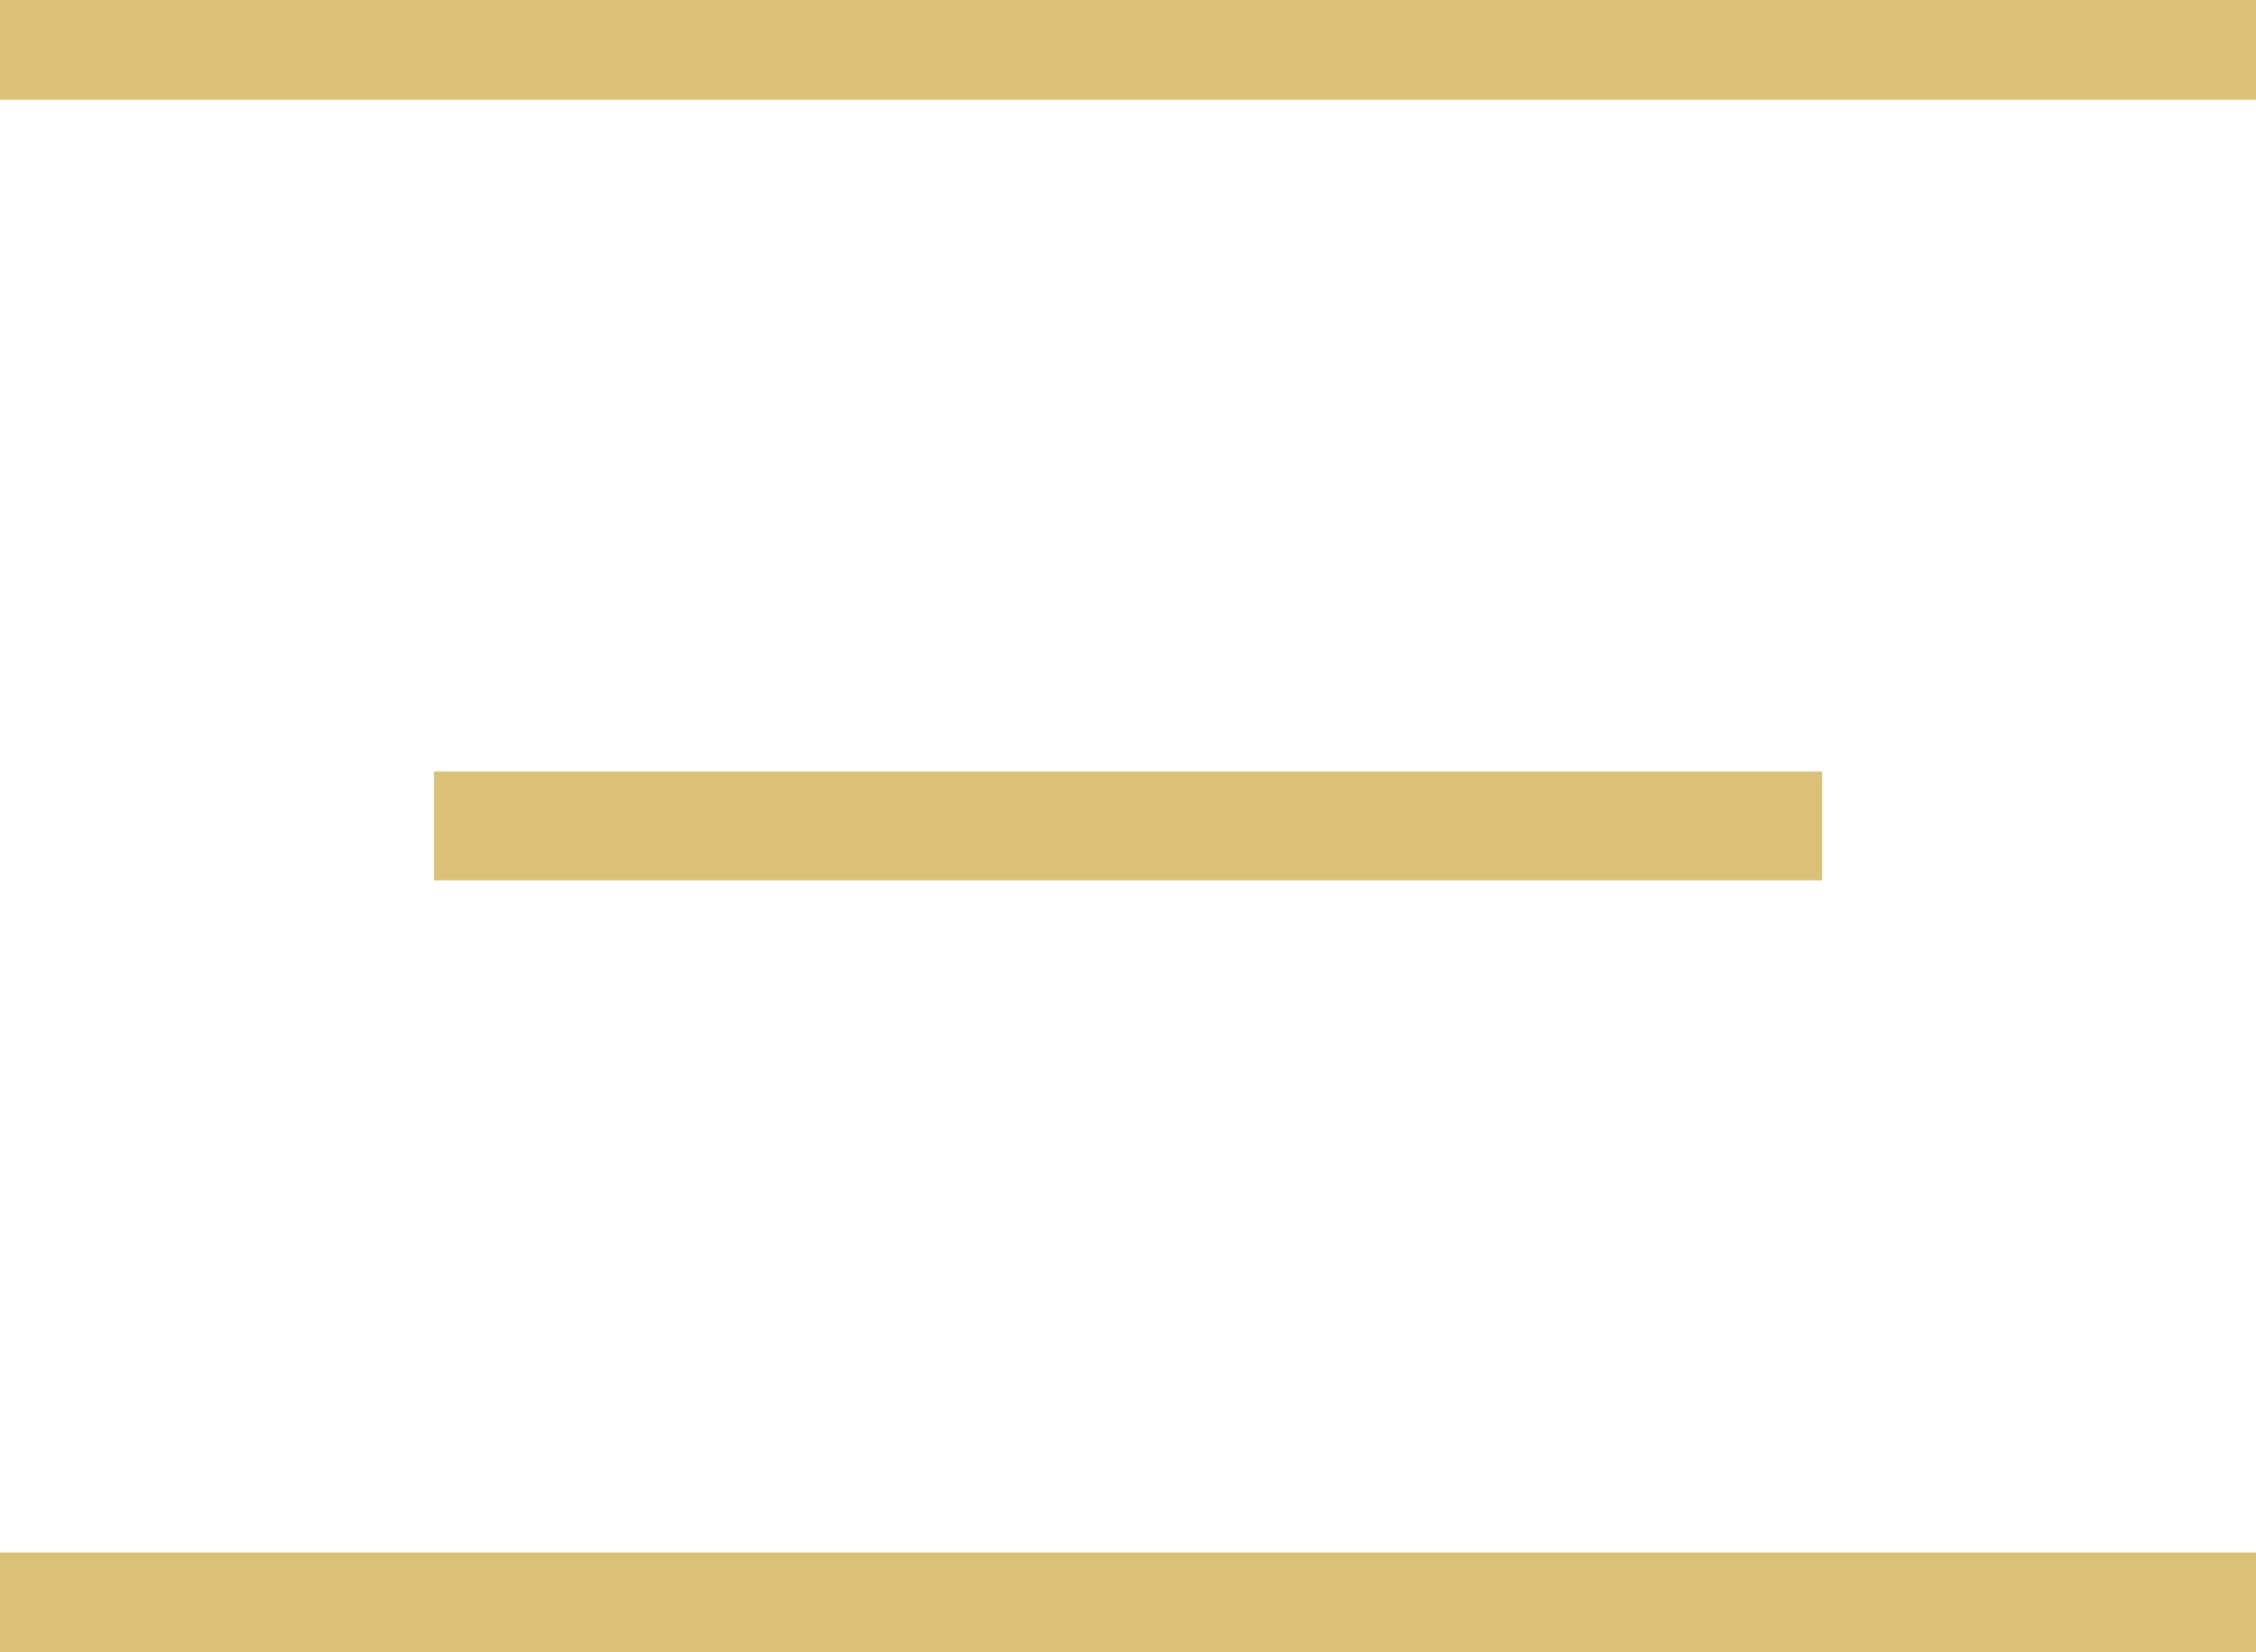 <svg xmlns="http://www.w3.org/2000/svg" width="24.873" height="18.22" viewBox="0 0 24.873 18.22">
    <g data-name="Grupo 3178">
        <path data-name="Línea 584" transform="translate(0 17.72)" style="fill:none;stroke:#dbc077;stroke-width:1.2px" d="M0 0h24.873"/>
        <path data-name="Línea 585" transform="translate(4.784 9.108)" style="fill:none;stroke:#dbc077;stroke-width:1.2px" d="M0 0h15.306"/>
        <path data-name="Línea 586" transform="translate(0 .5)" style="fill:none;stroke:#dbc077;stroke-width:1.2px" d="M0 0h24.873"/>
    </g>
</svg>
